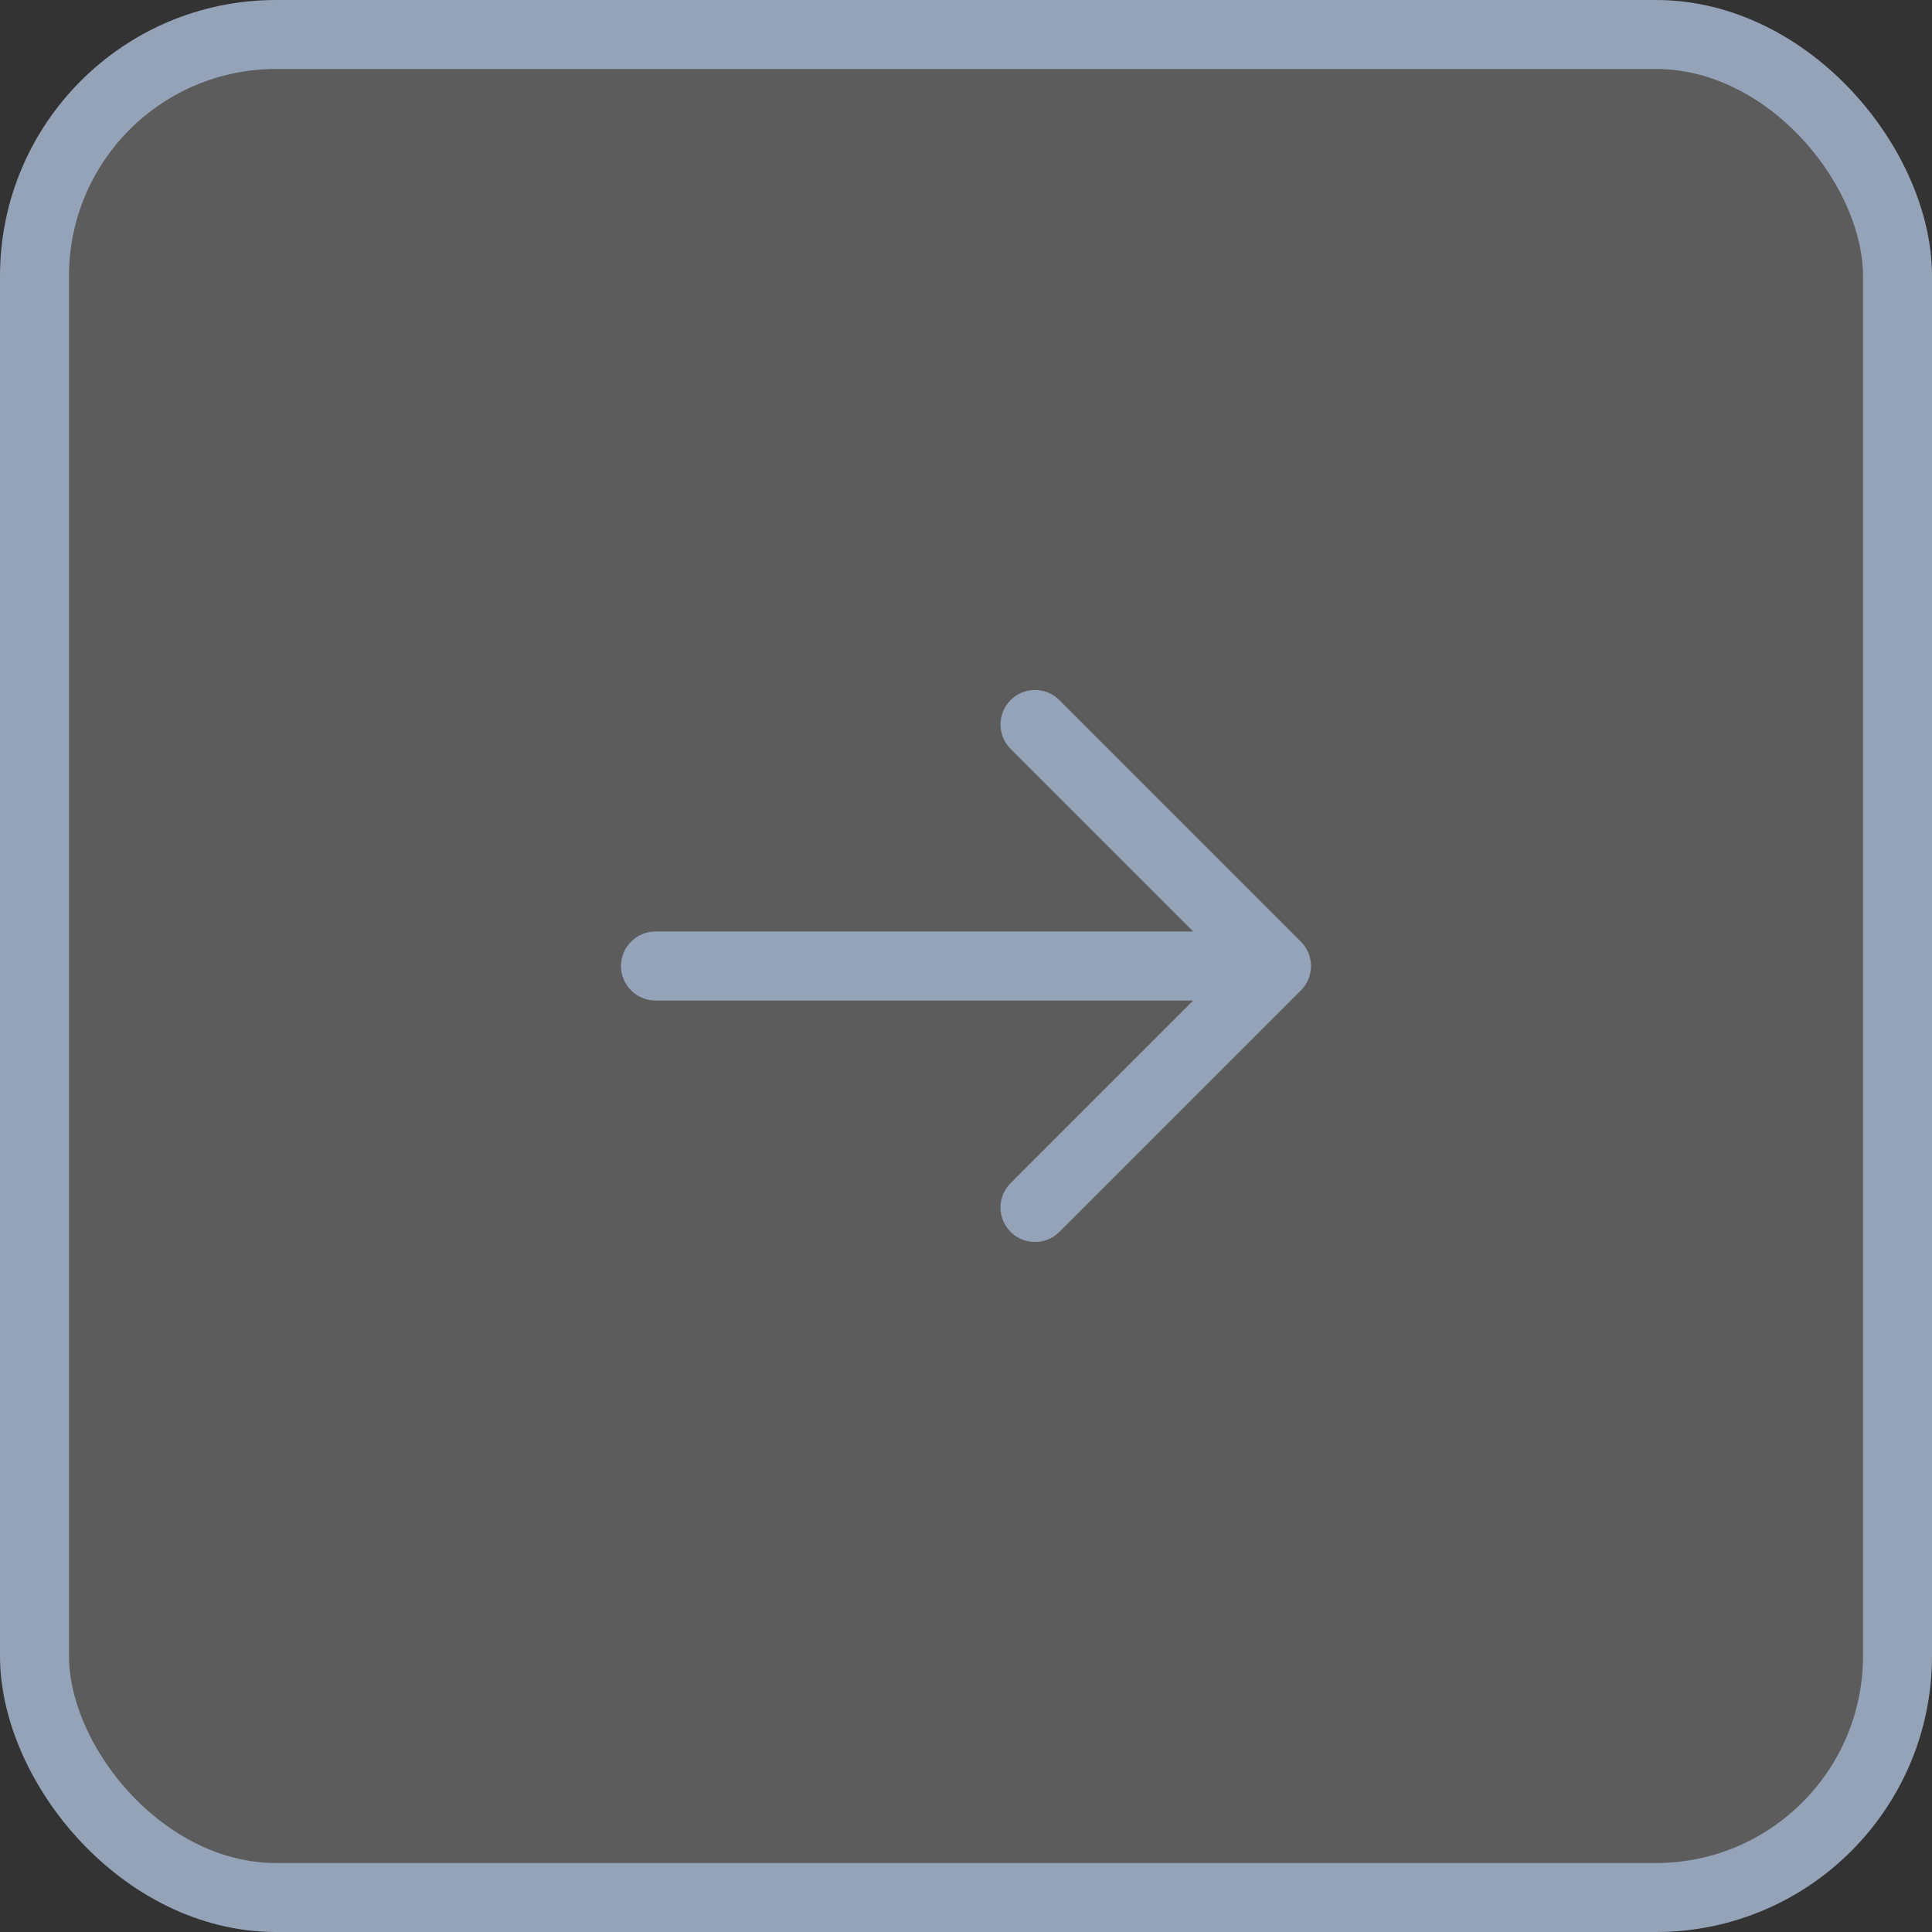 <svg width="56" height="56" viewBox="0 0 56 56" fill="none" xmlns="http://www.w3.org/2000/svg">
<rect x="0" y="0" width="56" height="56" fill="#333333" stroke="none"/>
<rect x="1" y="1" width="54" height="54" rx="7" fill="white" fill-opacity="0.2"/>
<rect x="1" y="1" width="54" height="54" rx="7" stroke="#94A3B8" stroke-width="2"/>
<path fill-rule="evenodd" clip-rule="evenodd" d="M29.293 20.293C29.683 19.902 30.317 19.902 30.707 20.293L37.707 27.293C37.895 27.48 38 27.735 38 28C38 28.265 37.895 28.52 37.707 28.707L30.707 35.707C30.317 36.098 29.683 36.098 29.293 35.707C28.902 35.317 28.902 34.683 29.293 34.293L34.586 29L19 29C18.448 29 18 28.552 18 28C18 27.448 18.448 27 19 27L34.586 27L29.293 21.707C28.902 21.317 28.902 20.683 29.293 20.293Z" fill="#94A3B8"/>
</svg>
